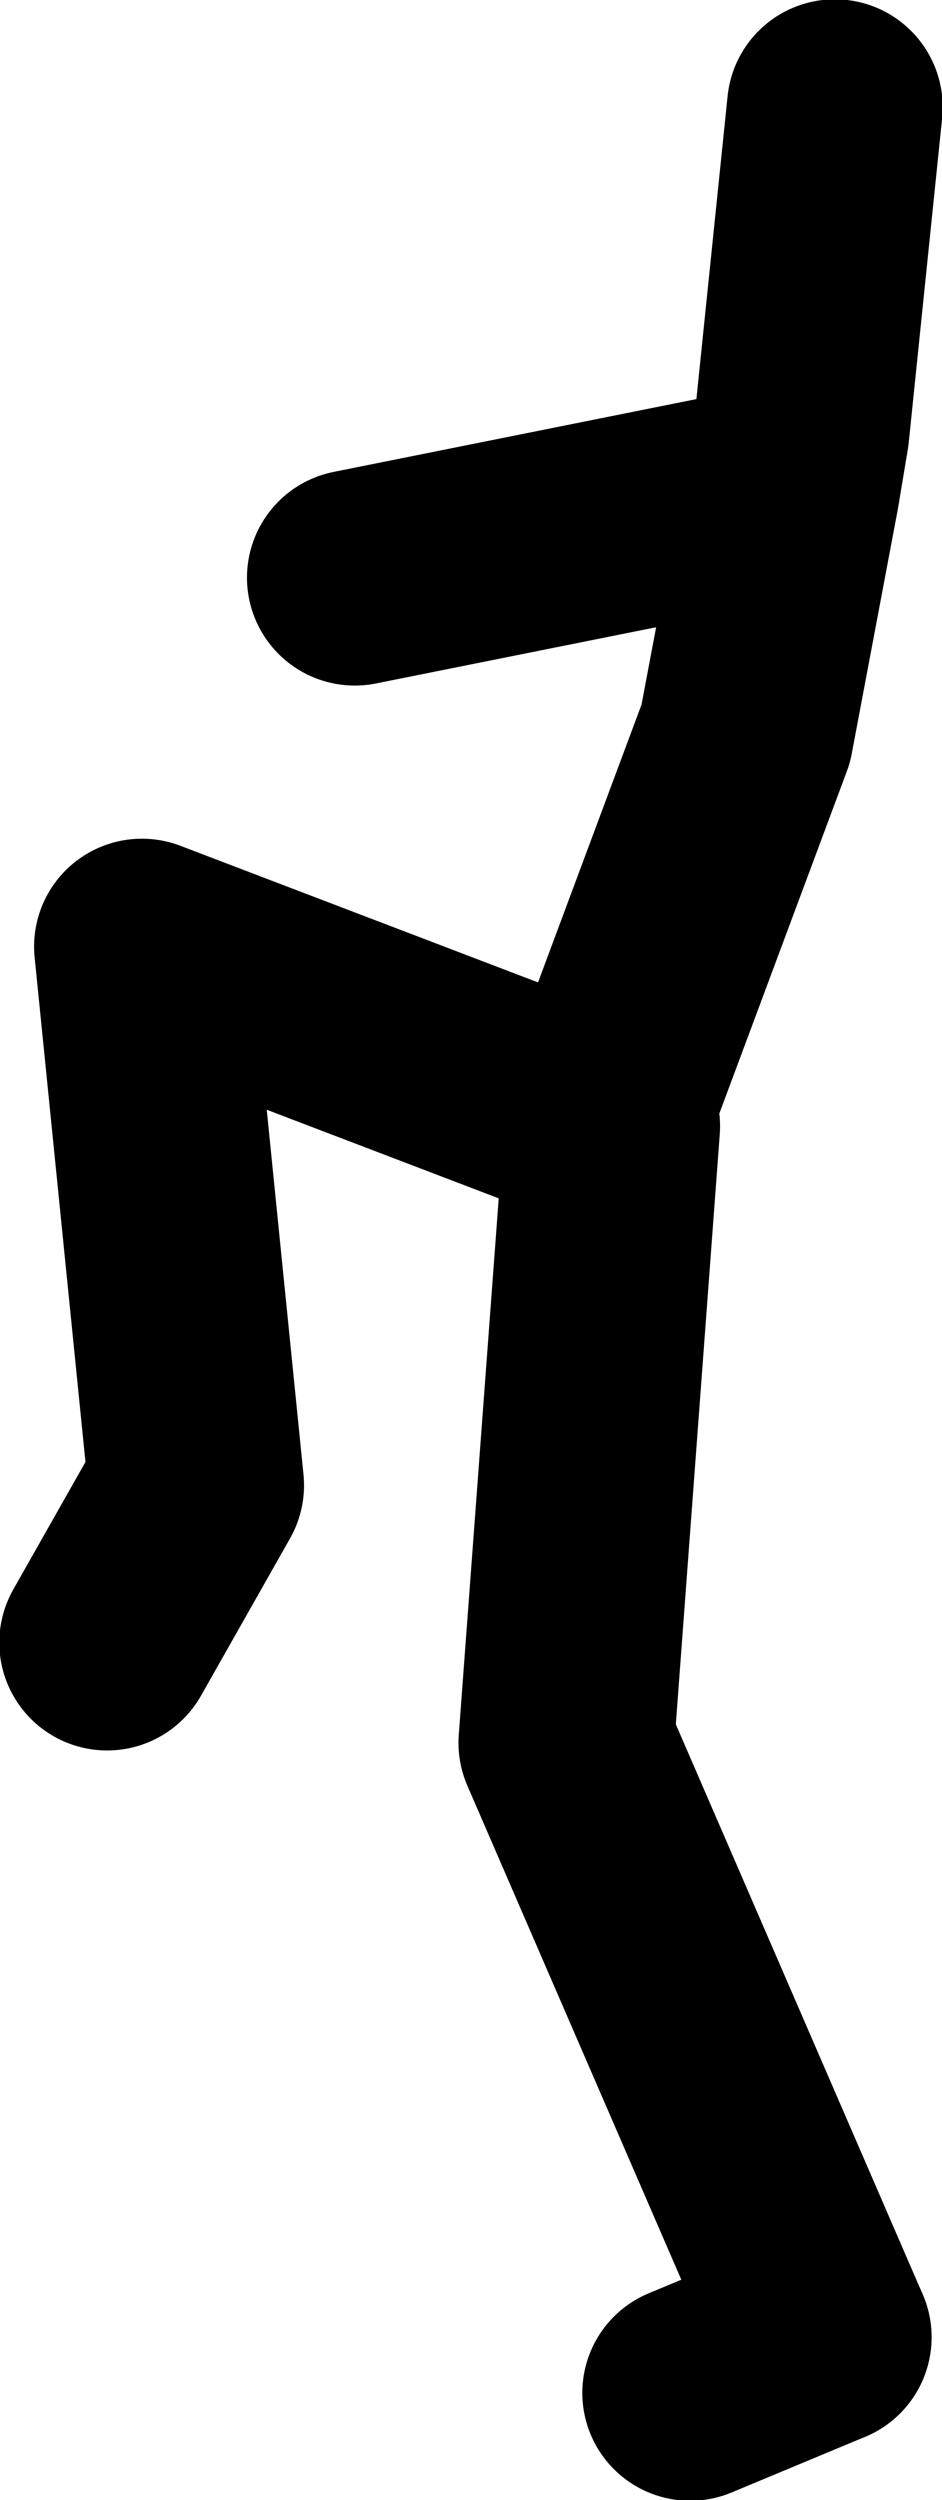 <?xml version="1.0" encoding="UTF-8" standalone="no"?>
<svg xmlns:xlink="http://www.w3.org/1999/xlink" height="89.8px" width="33.85px" xmlns="http://www.w3.org/2000/svg">
  <g transform="matrix(1.0, 0.0, 0.0, 1.0, -20.7, 37.7)">
    <path d="M33.45 -16.95 L49.15 -20.1 49.5 -22.2 50.7 -33.85 M24.55 21.3 L27.75 15.65 25.8 -3.7 42.3 2.6 47.5 -11.35 49.15 -20.1 M50.3 46.25 L41.05 24.9 42.7 2.75 42.3 2.6" fill="none" stroke="#000000" stroke-linecap="round" stroke-linejoin="round" stroke-width="7.75"/>
    <path d="M45.5 48.25 L50.3 46.25" fill="none" stroke="#000000" stroke-linecap="round" stroke-linejoin="round" stroke-width="7.75"/>
  </g>
</svg>
